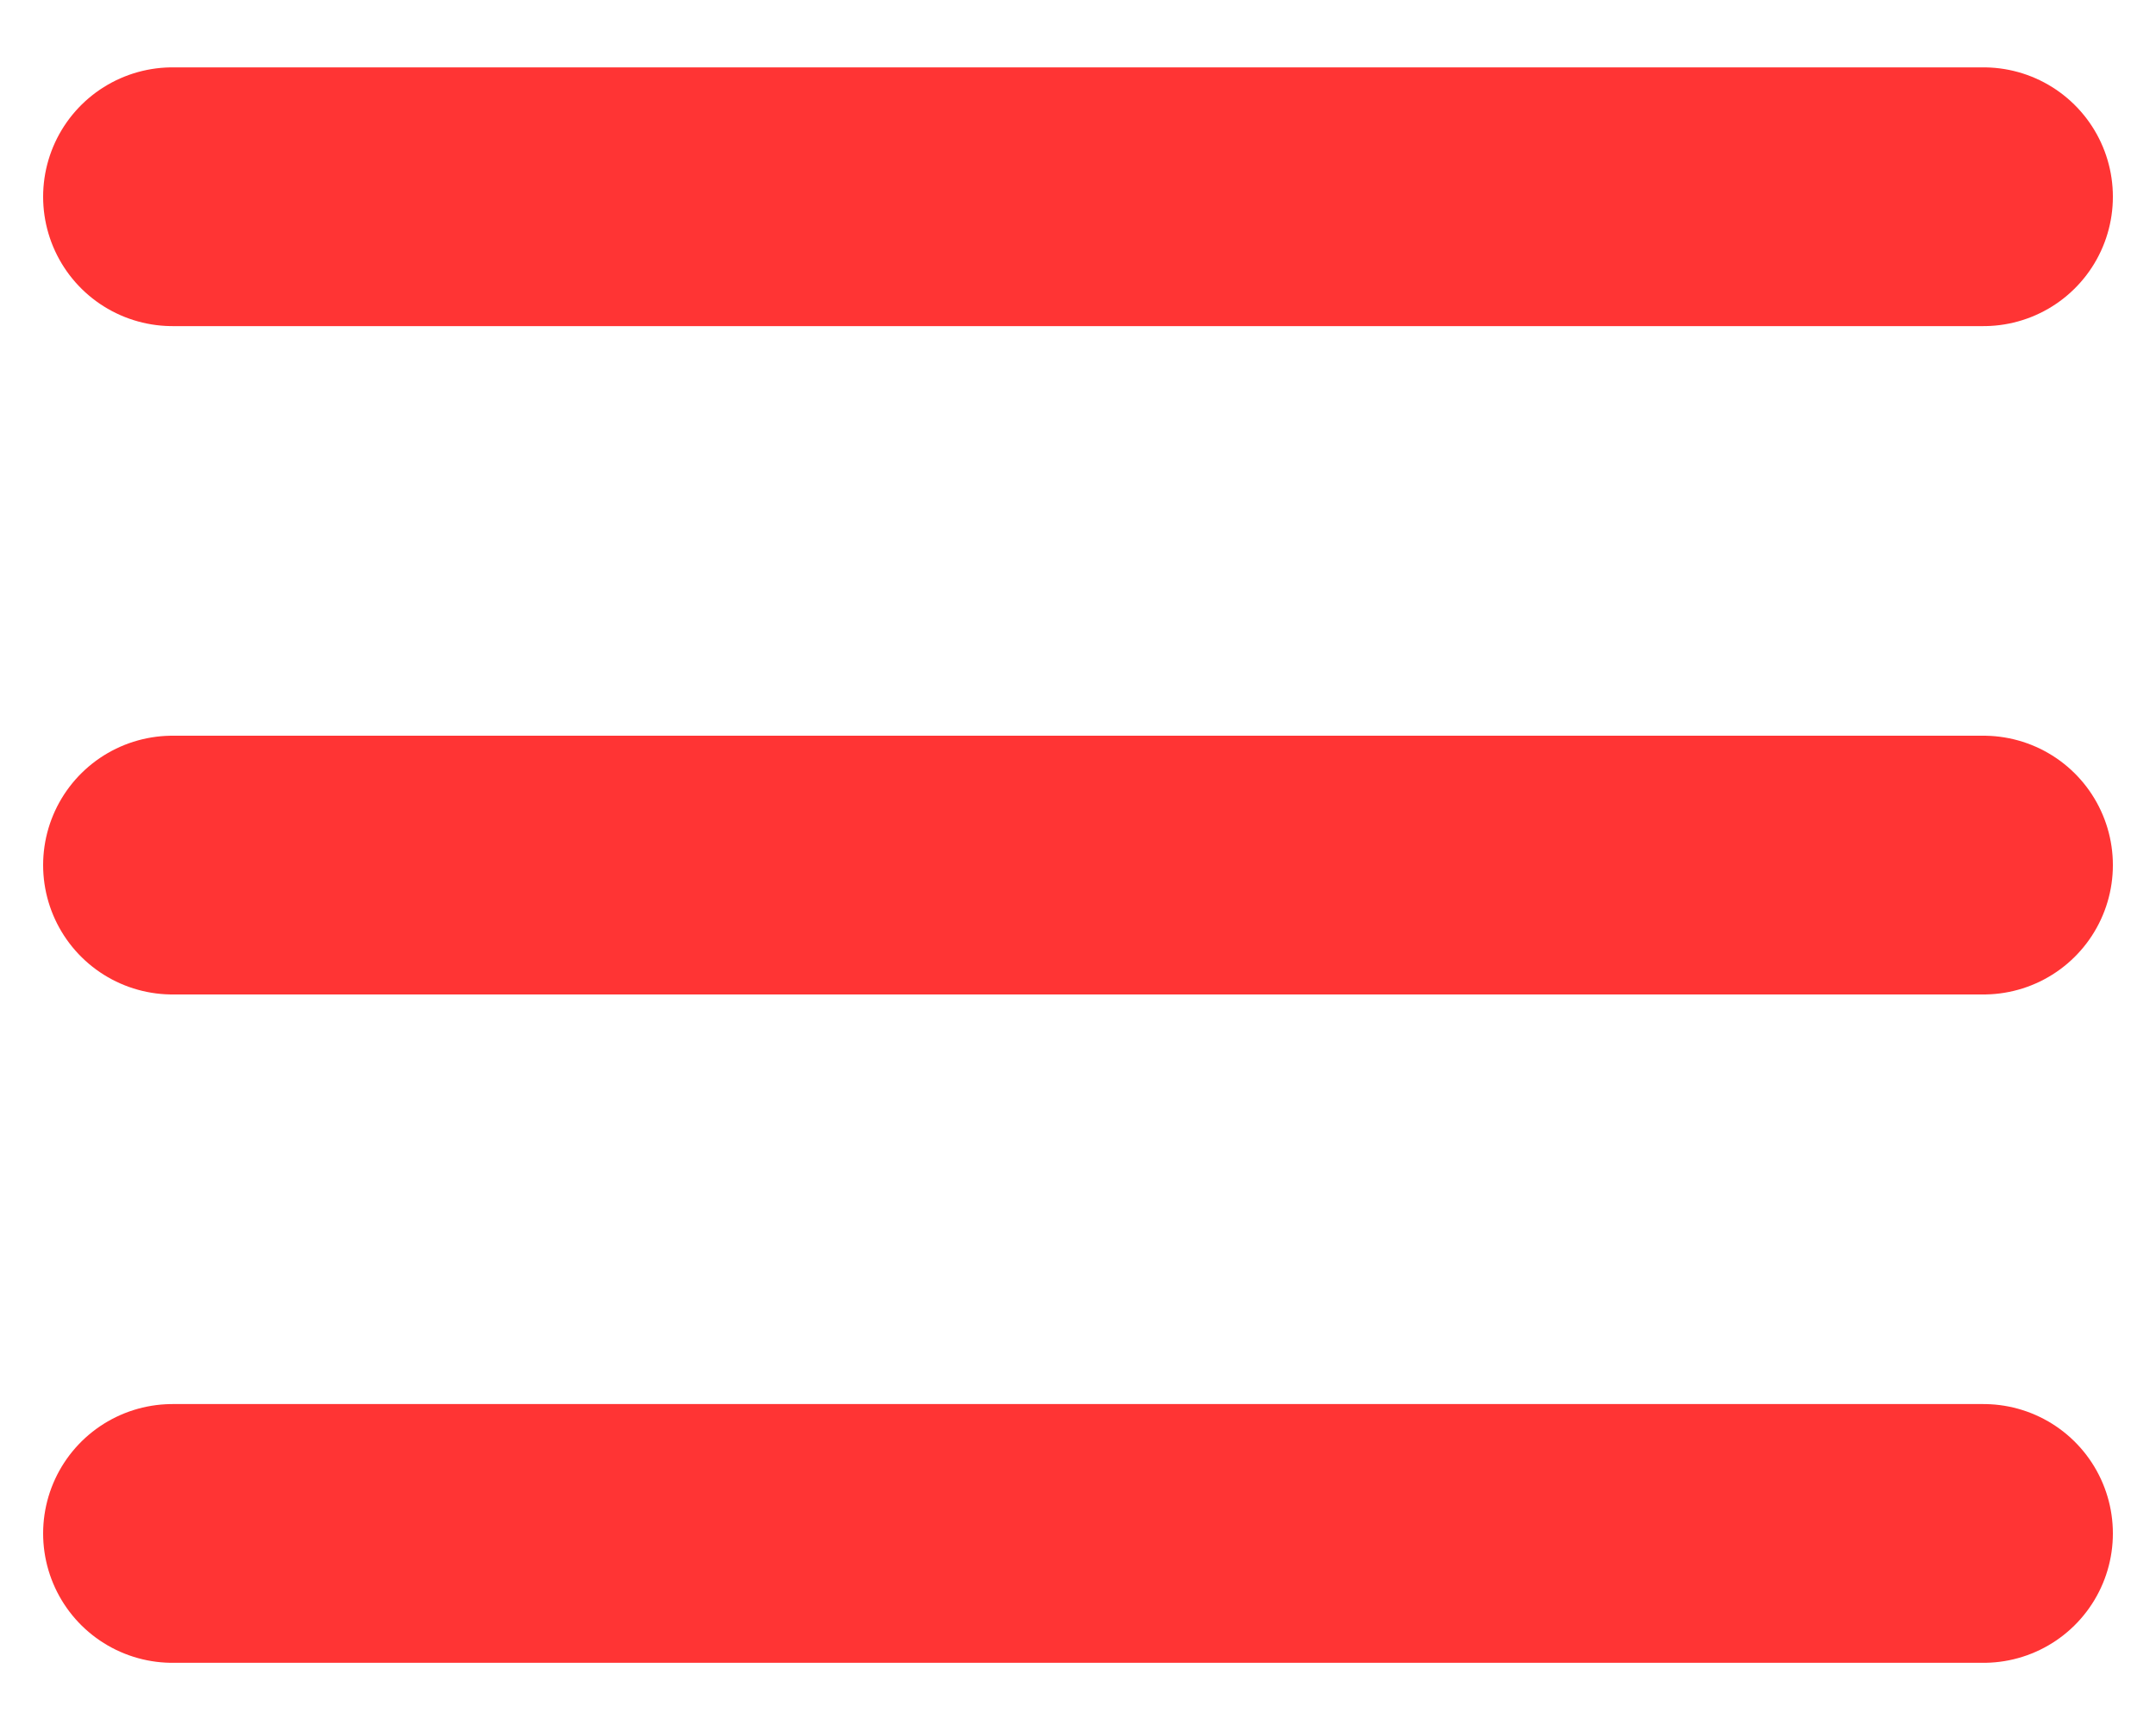 <svg width="25" height="20" viewBox="0 0 25 20" fill="none" xmlns="http://www.w3.org/2000/svg">
<path d="M2 2.281H23" stroke="#FF3434" stroke-width="3" stroke-linecap="round"/>
<path d="M2 10.03H23" stroke="#FF3434" stroke-width="3" stroke-linecap="round"/>
<path d="M2 17.779H23" stroke="#FF3434" stroke-width="3" stroke-linecap="round"/>
</svg>
